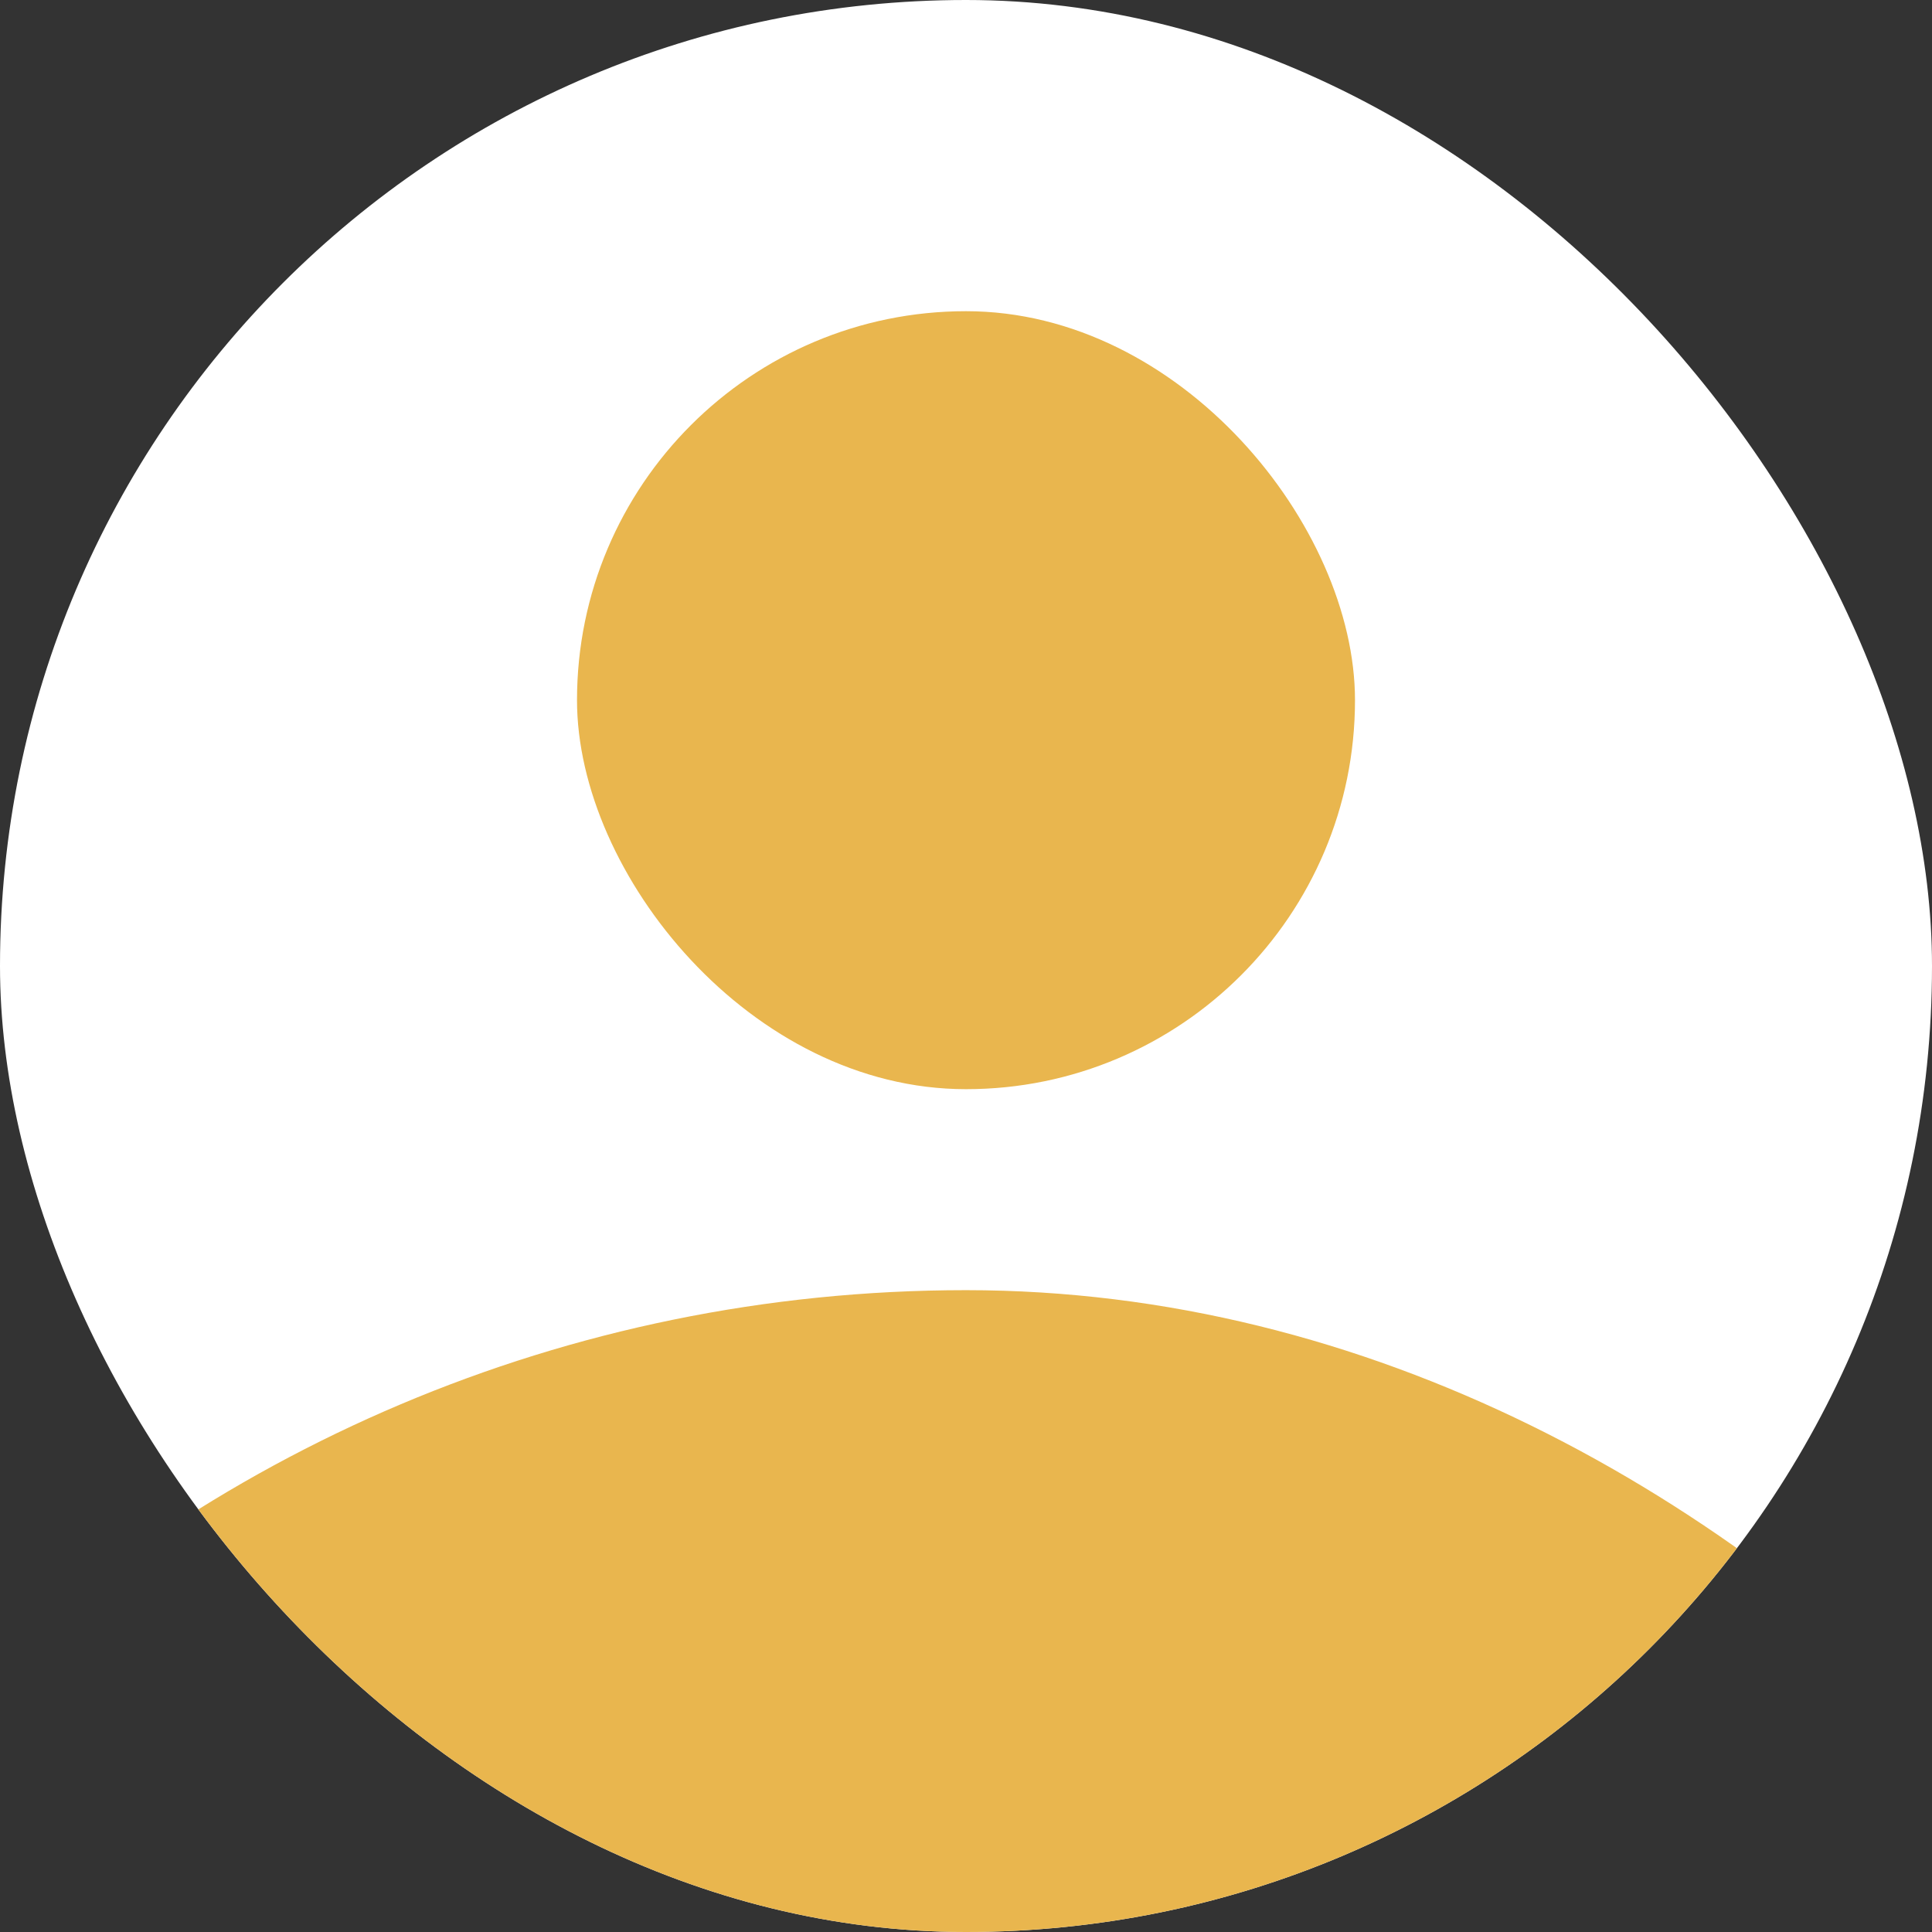 <svg width="149" height="149" viewBox="0 0 149 149" fill="none" xmlns="http://www.w3.org/2000/svg">
<rect x="0" y="0" width="149" height="149" fill="#333333" stroke="none"/>
<g clip-path="url(#clip0_799_1476)">
<rect width="149" height="149" rx="74.5" fill="white"/>
<rect x="44.5" y="24" width="60" height="60" rx="30" fill="#E9B64E"/>
<rect x="-37.5" y="99.5" width="224" height="224" rx="112" fill="#E9B64E"/>
</g>
<defs>
<clipPath id="clip0_799_1476">
<rect width="149" height="149" rx="74.5" fill="white"/>
</clipPath>
</defs>
</svg>

